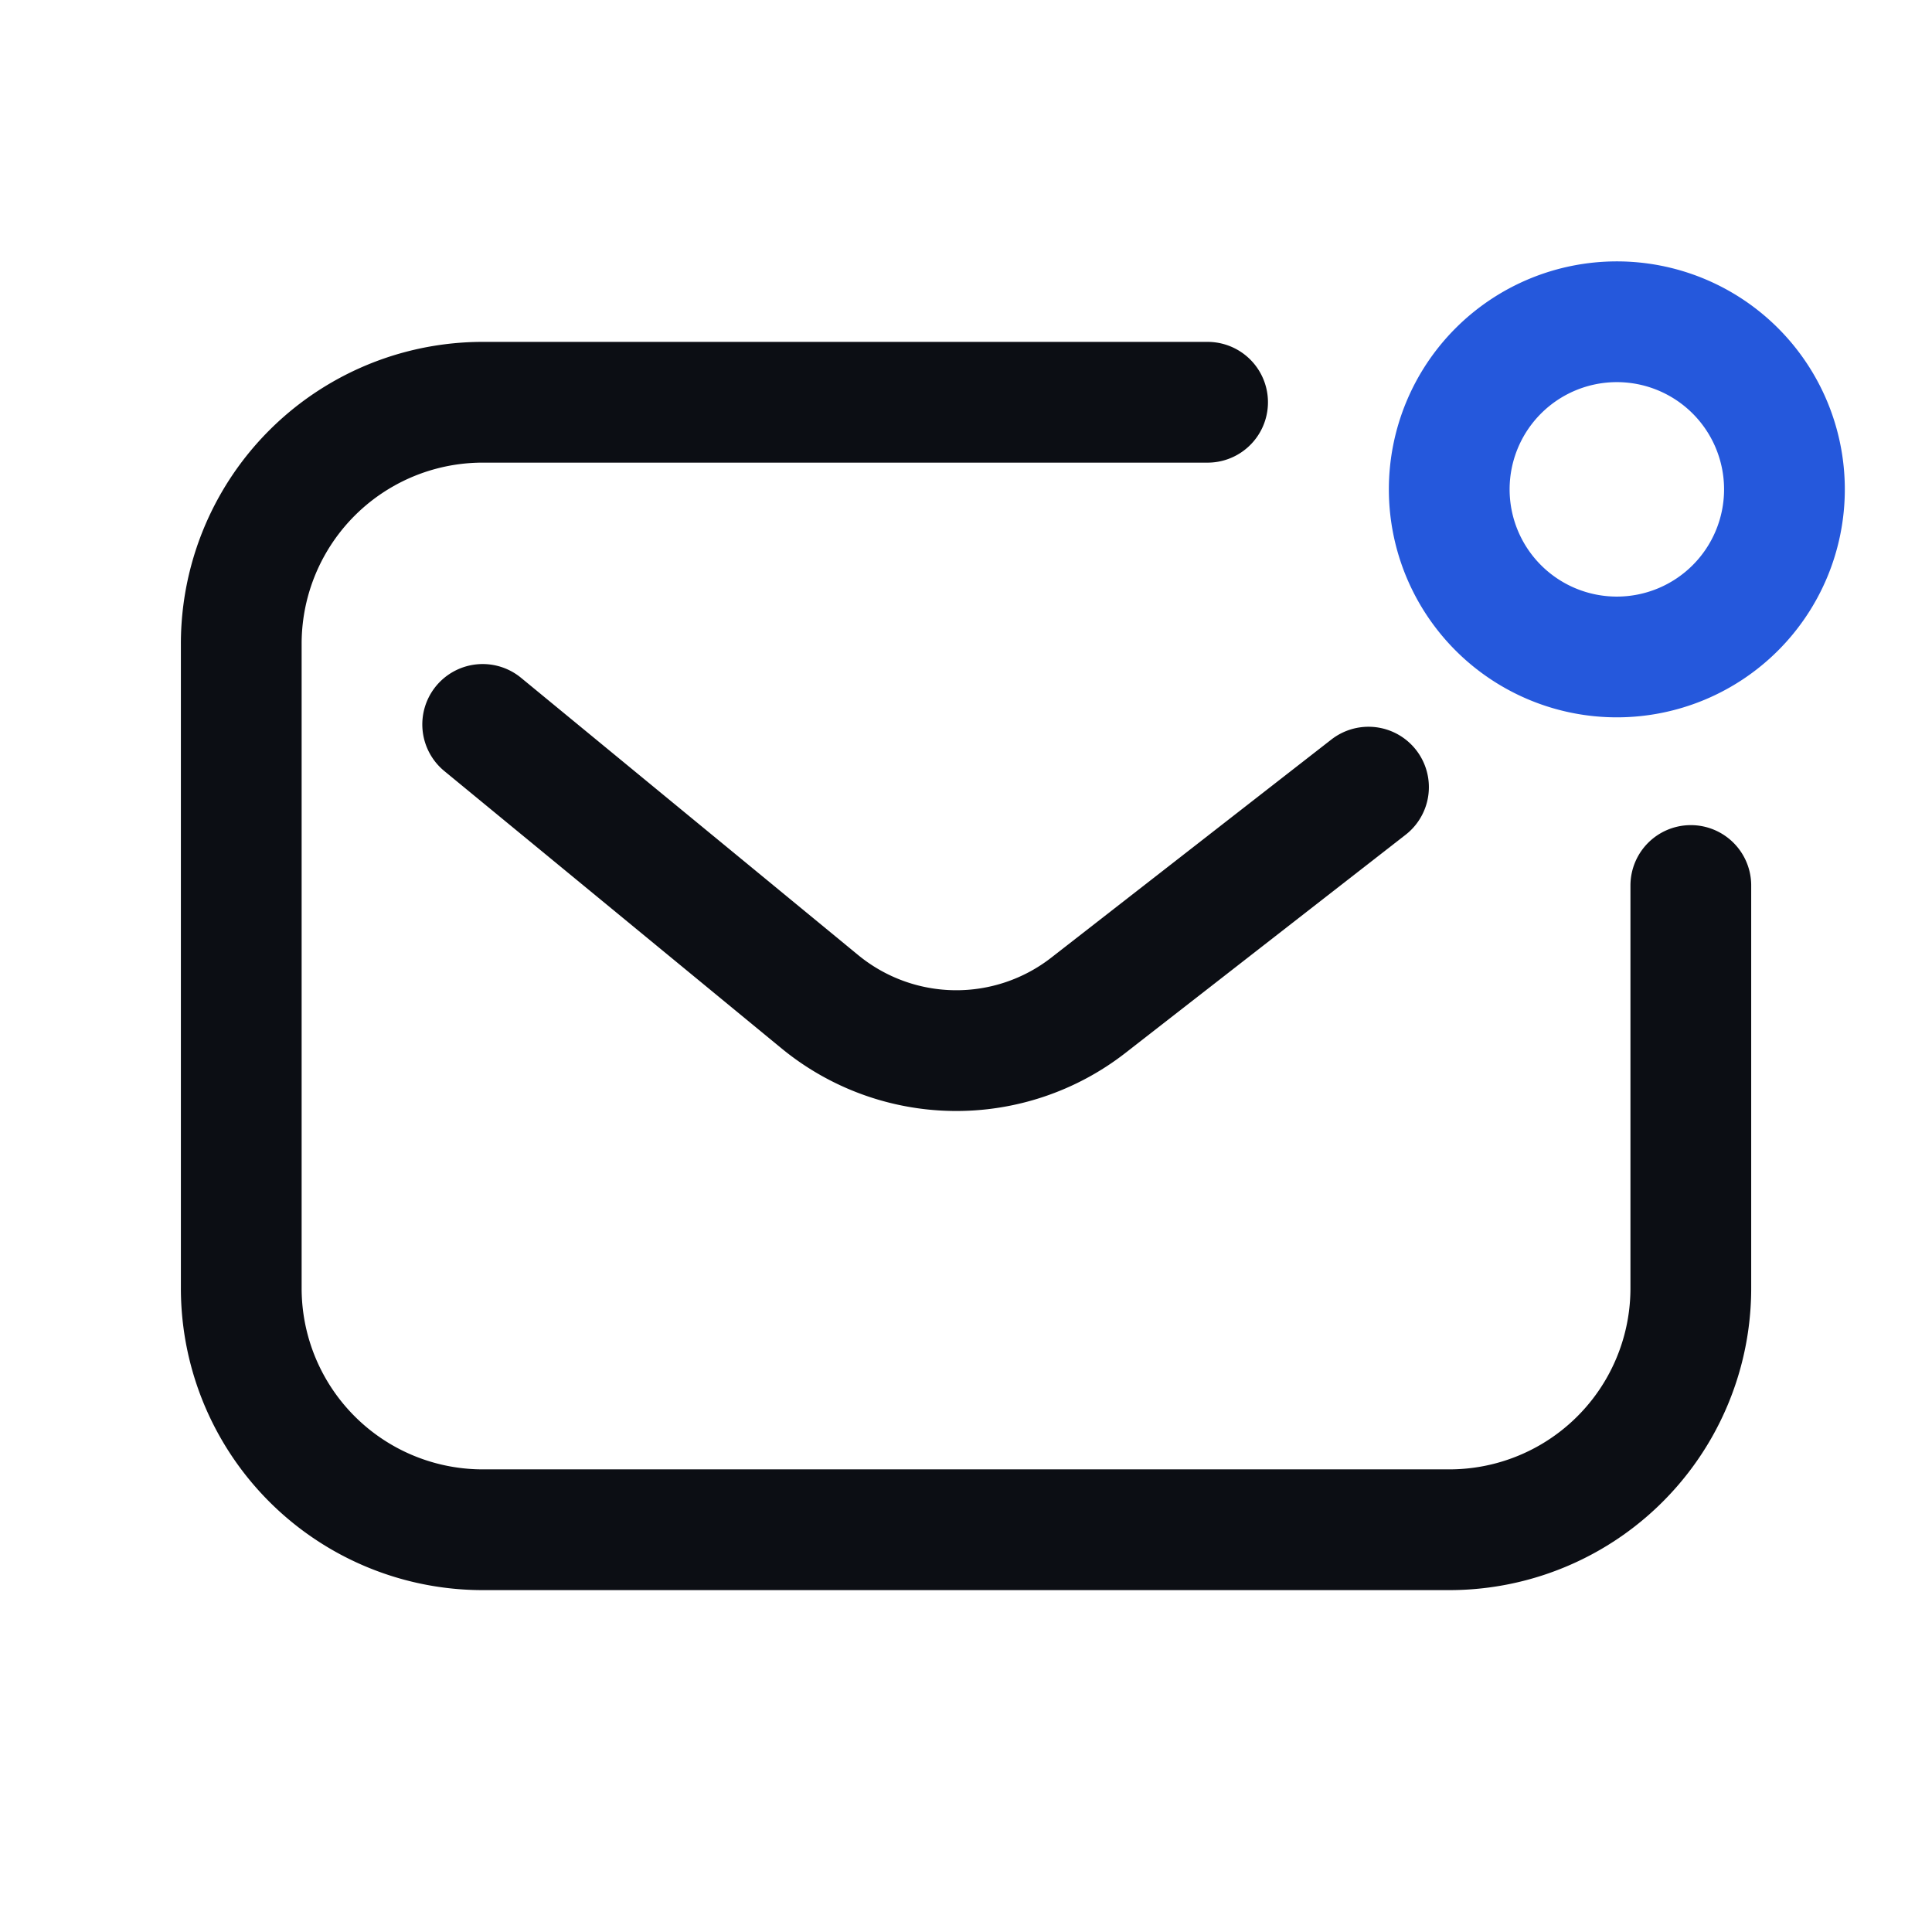 <svg xmlns="http://www.w3.org/2000/svg" width="24" height="24" fill="none"><g stroke-linecap="round" stroke-linejoin="round" stroke-width="1.5"><path stroke="#0C0E14" d="M21.004 11v5.002a3 3 0 0 1-3.002 3.001H5.997a3 3 0 0 1-3-3.001V7.999a3 3 0 0 1 3-3.002h9.004"/><path stroke="#2558DC" d="M20.085 3.997a2.082 2.082 0 1 0 0 4.164h0a2.082 2.082 0 1 0 0-4.164" clip-rule="evenodd"/><path stroke="#0C0E14" d="m17 9.778-3.48 2.71a2.67 2.67 0 0 1-3.334-.043l-4.19-3.446"/></g></svg>